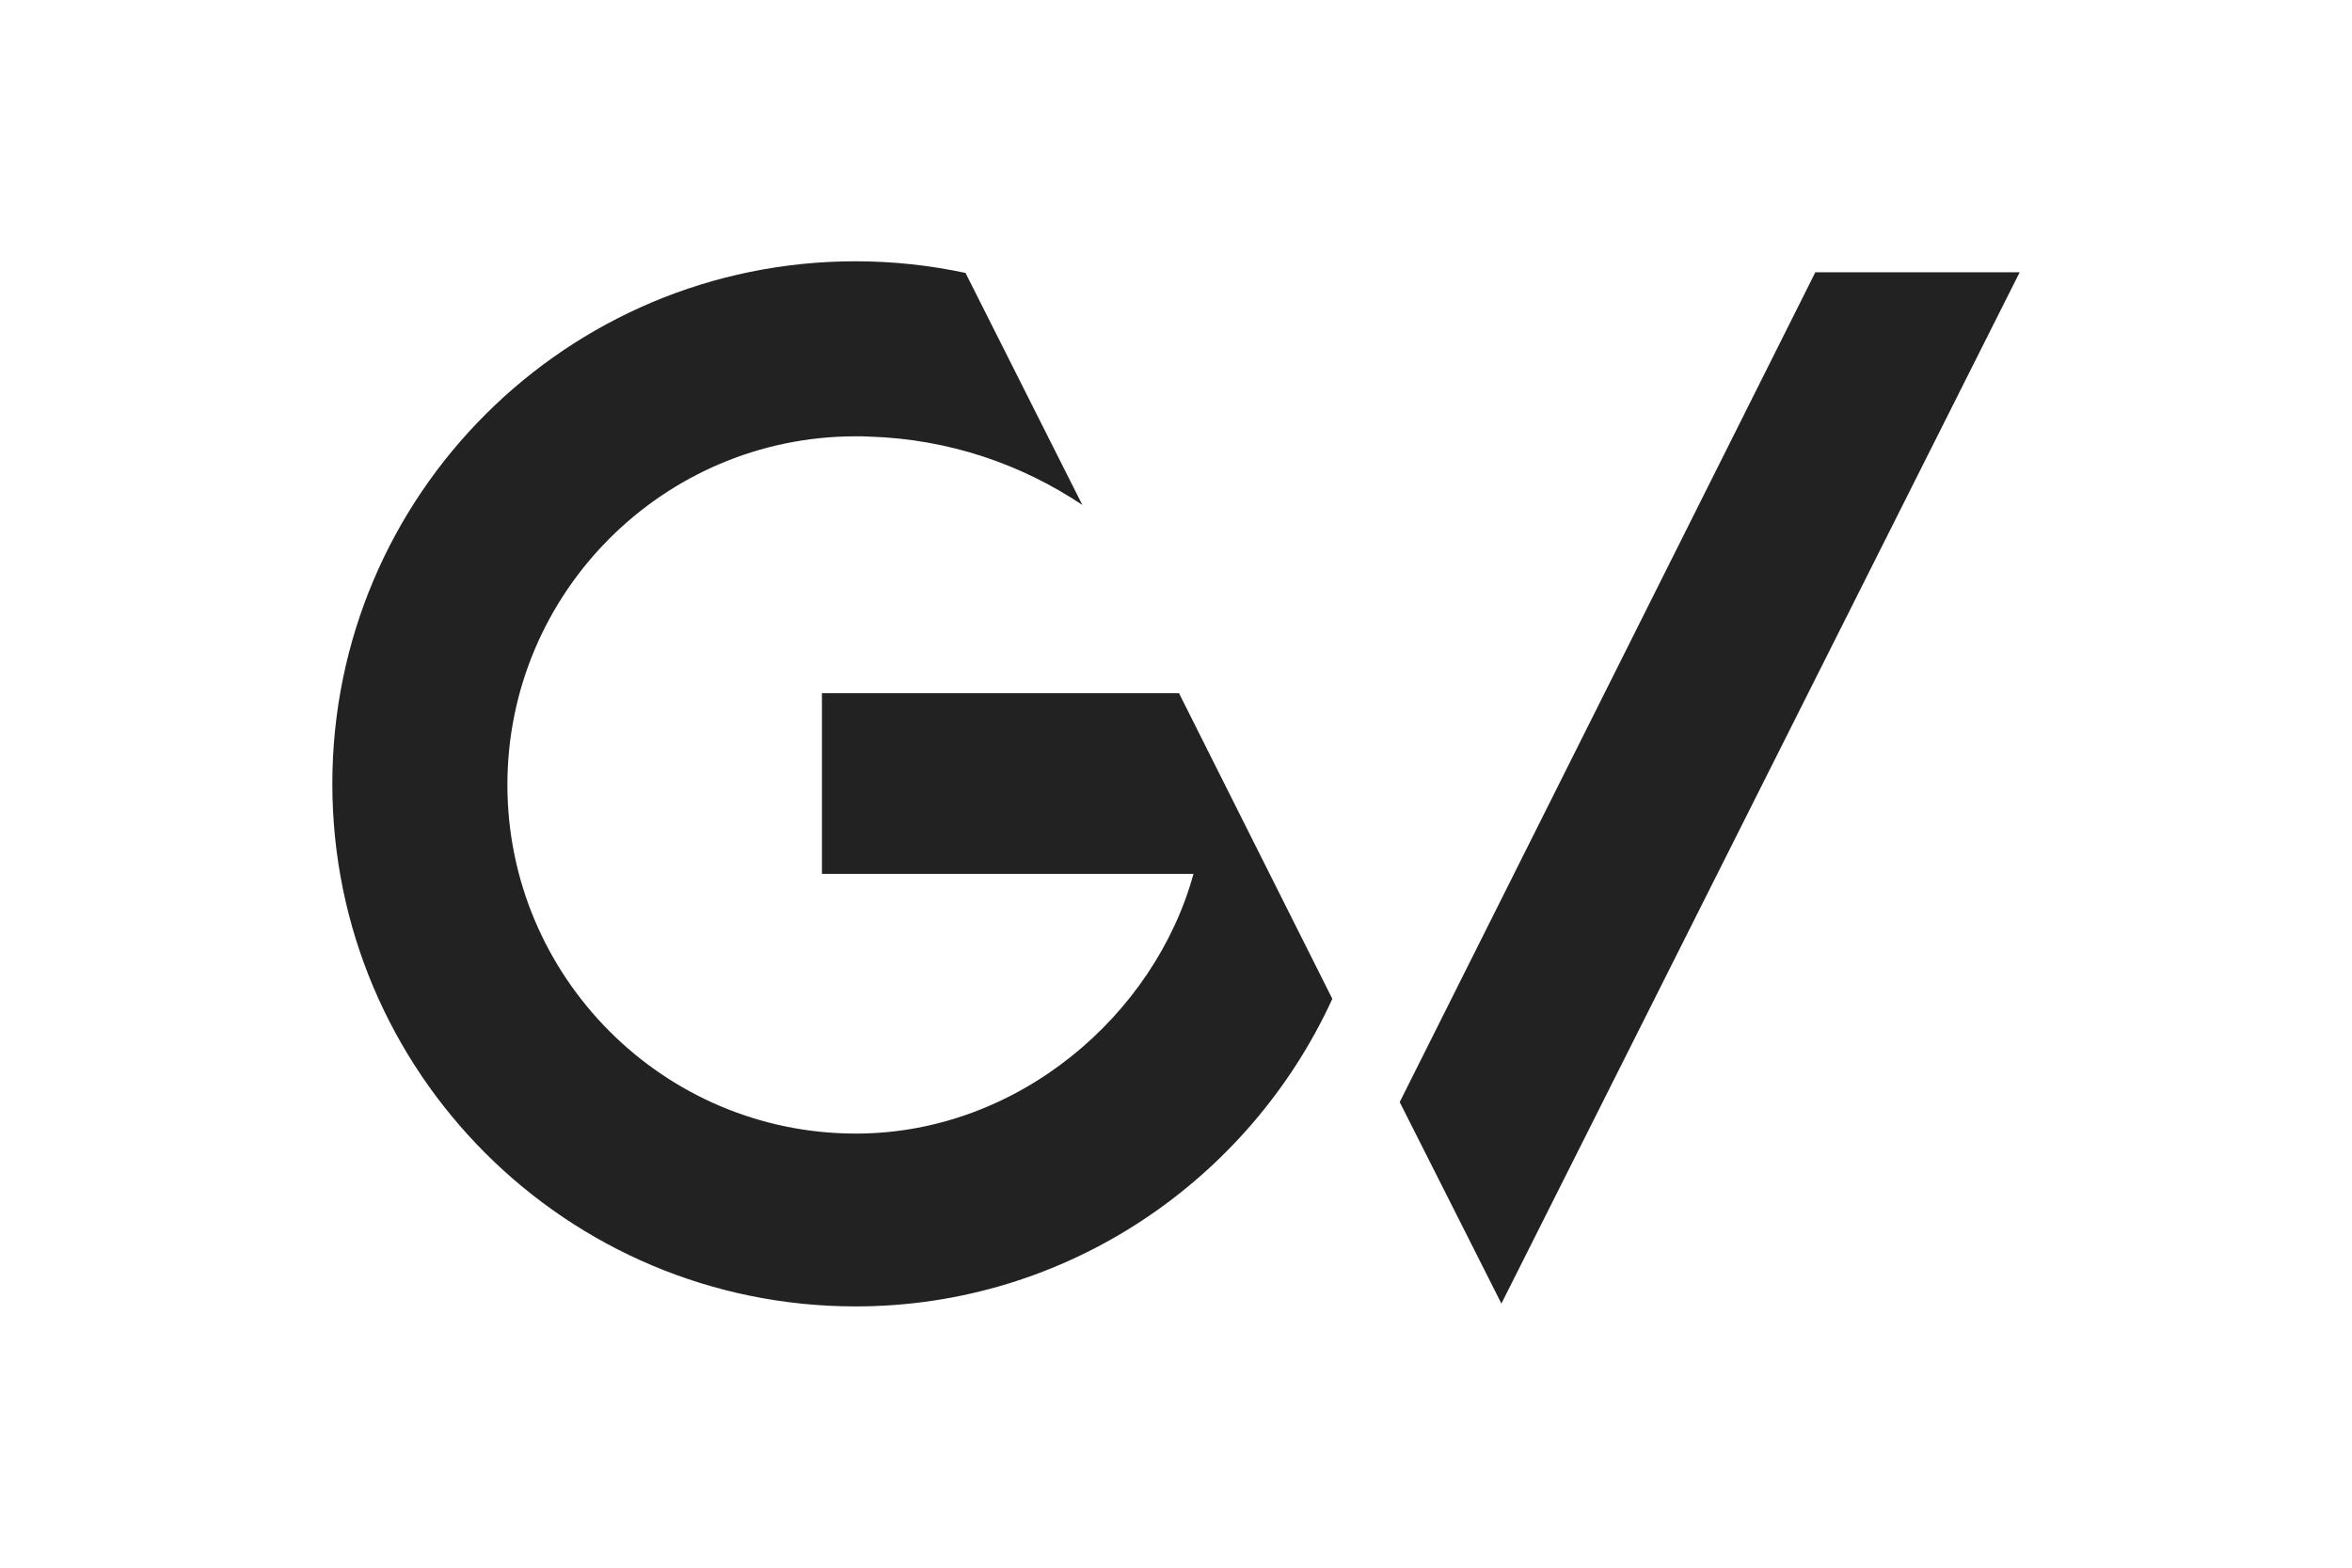 <svg xmlns="http://www.w3.org/2000/svg" height="800" width="1200" xml:space="preserve" y="0" x="0" id="Layer_1" version="1.1" viewBox="-80.385 -83 696.67 498"><style id="style9588" type="text/css">.st0{fill:#222}</style><g transform="translate(-11.6 -15)" id="Page-1"><g id="gv"><path d="M177.8 347C86 347 11.6 272.7 11.6 181S86 15 177.8 15c12 0 23.6 1.3 34.9 3.7l37.1 73.7c-19.3-12.9-42.3-20.9-67.5-21.7-1.5-.1-3.1-.1-4.6-.1-61.1.1-110.5 49.8-110.5 110.7 0 61 49.5 110.8 110.7 110.8 51.7 0 95-37.9 107.2-82.5h-118v-57.4h113.4l48.7 97.1C302.9 306.7 245 347 177.8 347" class="st0" id="Fill-1"/><path d="M382.9 346.1l-32.3-64 132-263.6h64.9L382.9 346.1" class="st0" id="Fill-2"/></g></g></svg>